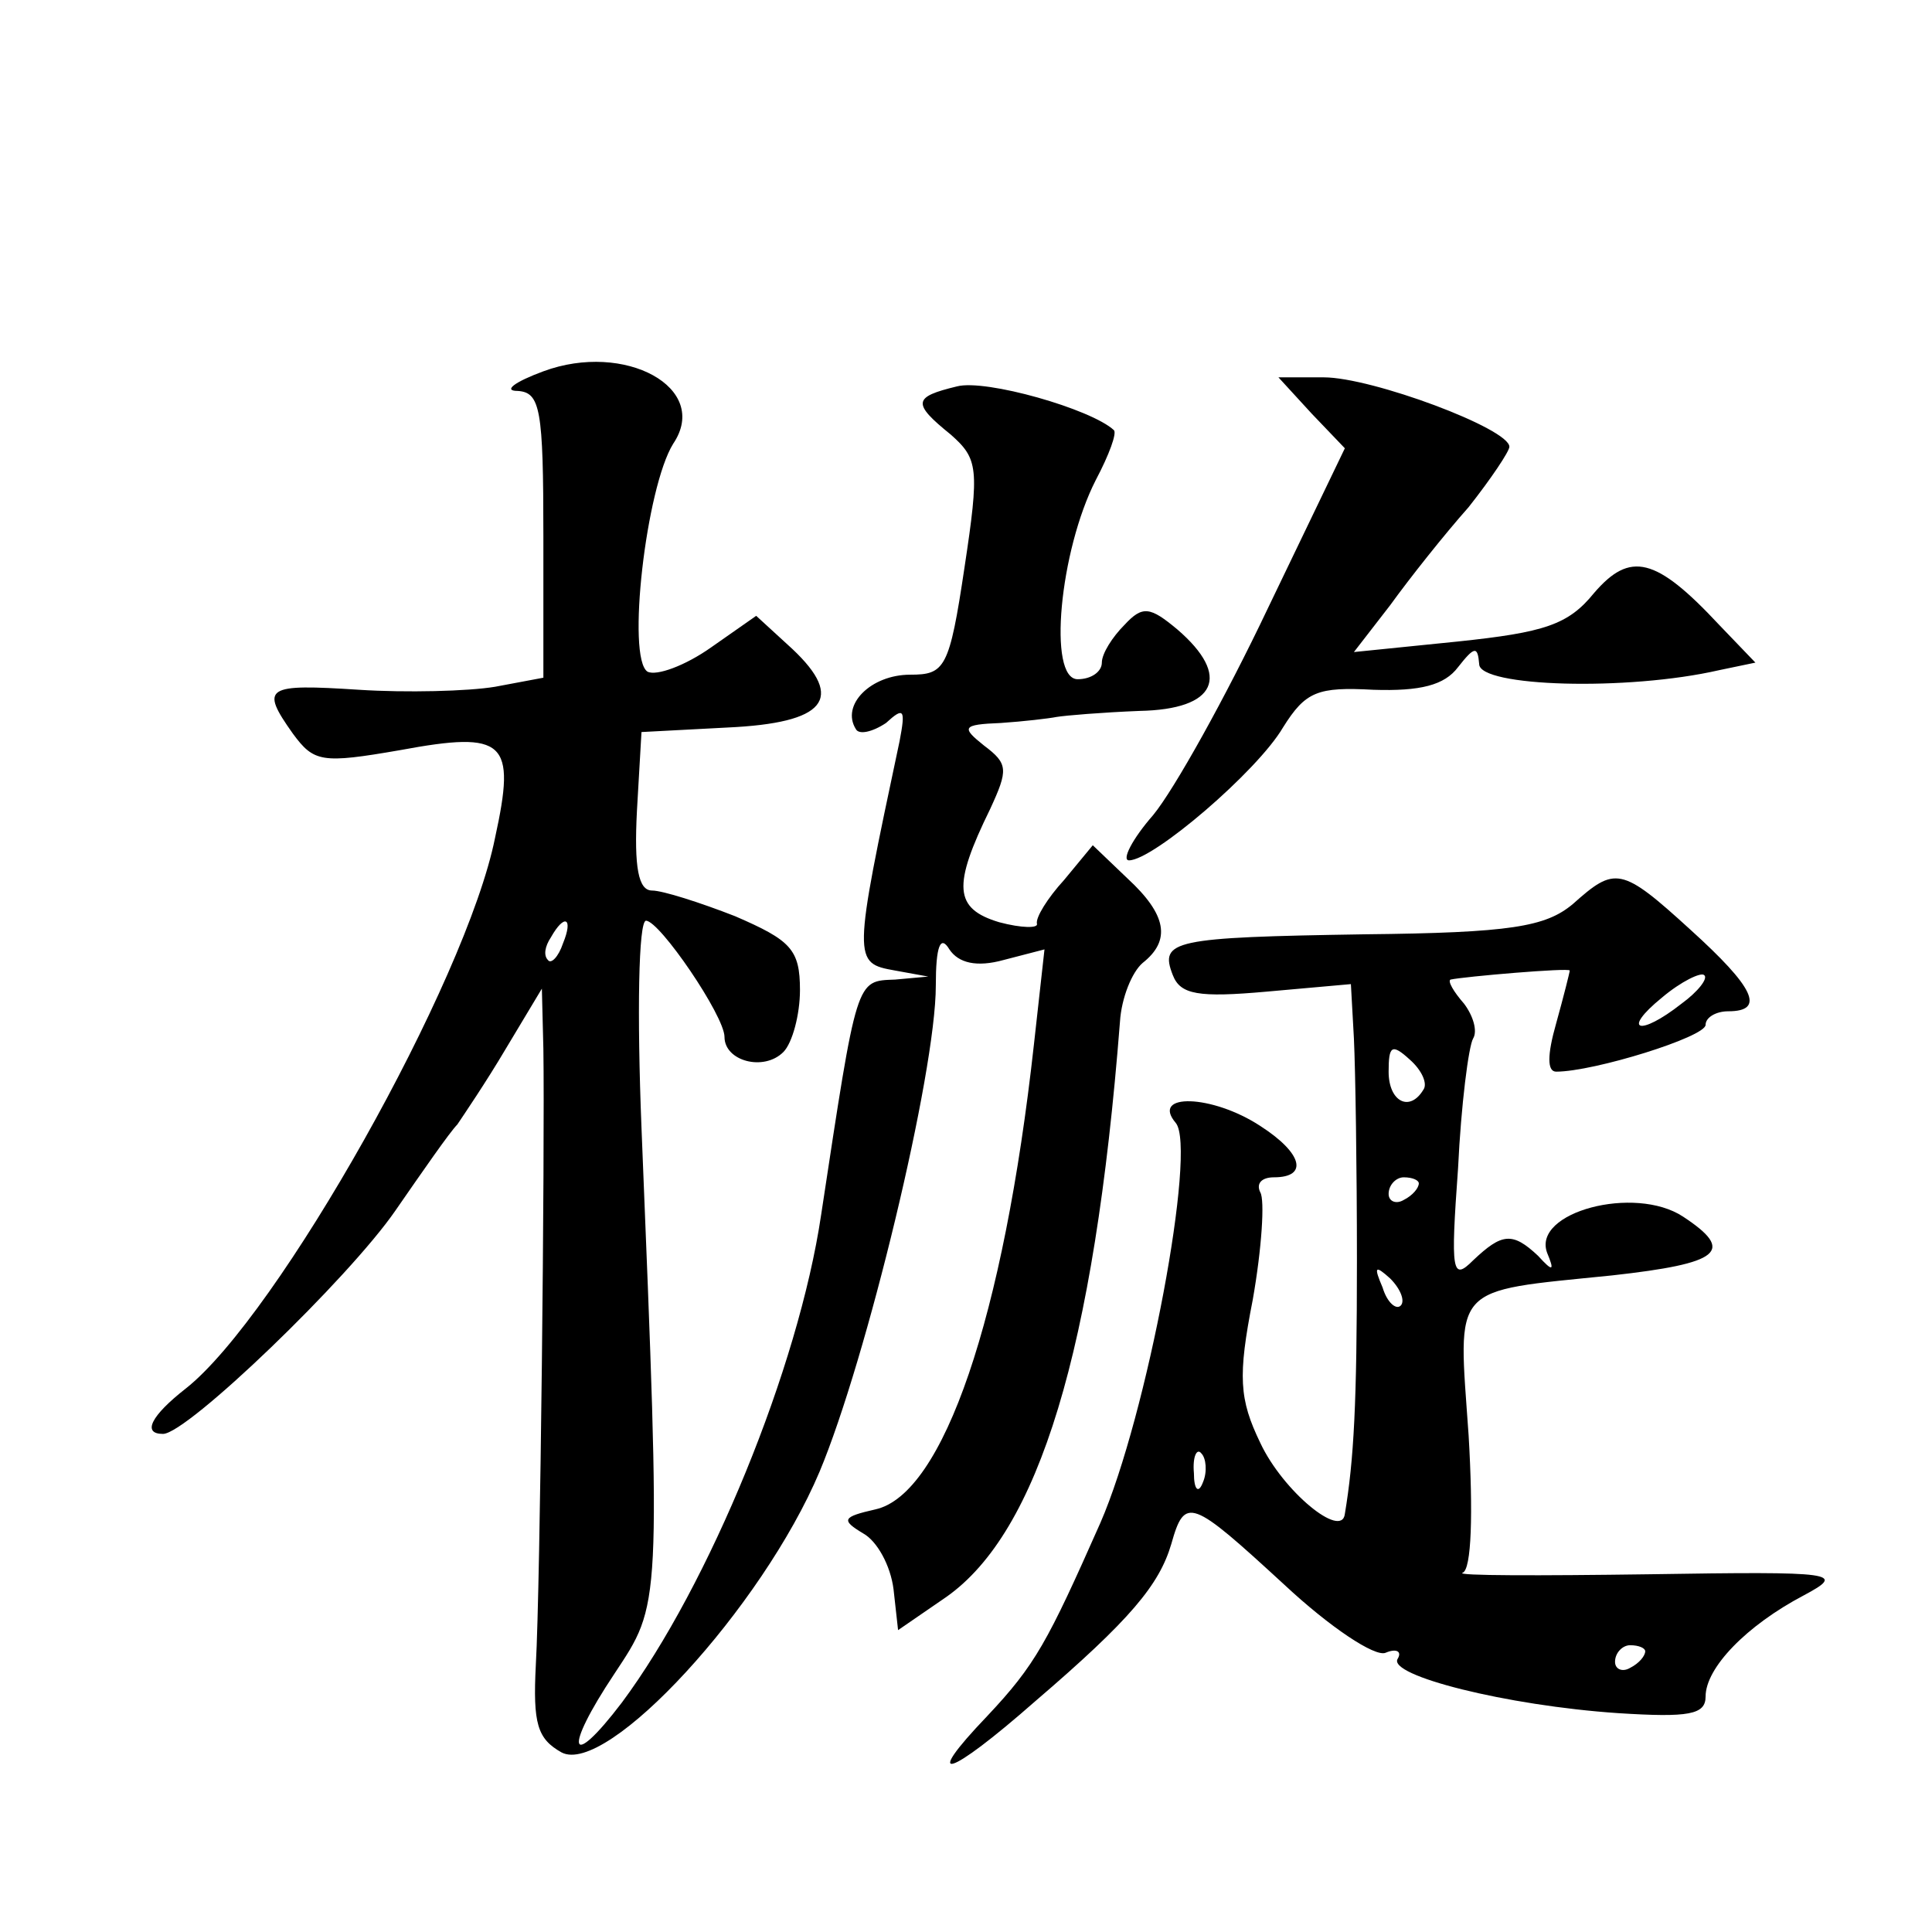 <?xml version="1.0" standalone="no"?>
<!DOCTYPE svg PUBLIC "-//W3C//DTD SVG 20010904//EN"
 "http://www.w3.org/TR/2001/REC-SVG-20010904/DTD/svg10.dtd">
<svg version="1.0" xmlns="http://www.w3.org/2000/svg"
 width="128pt" height="128pt" viewBox="0 0 128 128"
 preserveAspectRatio="xMidYMid meet">
<g transform="translate(0,128) scale(0.1,-0.1)"
fill="#0" stroke="none">
<path d="M360 1034 c-19 -7 -27 -13 -17 -13 15 -1 17 -12 17 -96 l0 -94 -32 -6
c-18 -3 -59 -4 -90 -2 -62 4 -66 2 -44 -29 14 -19 19 -20 71 -11 70 13 77 6 63
-58 -19 -95 -144 -317 -205 -365 -23 -18 -29 -30 -15 -30 16 0 123 103 154 148
18 26 36 52 41 57 4 6 19 28 32 50 l24 40 1 -40 c1 -65 -2 -356 -5 -408 -2 -39
1 -49 17 -58 30 -16 133 96 171 186 31 74 77 264 77 322 0 26 3 34 9 24 6 -9 18
-12 36 -7 l27 7 -7 -63 c-20 -181 -60 -298 -105 -308 -22 -5 -23 -7 -8 -16 9 -5
18 -21 20 -37 l3 -27 32 22 c61 43 98 163 115 381 1 16 8 33 15 39 19 15 16 32
-10 56 l-23 22 -19 -23 c-11 -12 -19 -25 -18 -29 1 -3 -10 -3 -25 1 -30 9 -31 24
-6 75 12 26 12 30 -4 42 -15 12 -15 14 11 15 15 1 32 3 37 4 6 1 30 3 55 4 51 1
61 23 25 54 -18 15 -23 16 -35 3 -8 -8 -15 -19 -15 -25 0 -6 -7 -11 -16 -11 -20
0 -12 85 12 132 9 17 14 31 12 33 -15 14 -85 34 -104 29 -29 -7 -30 -11 -4 -32
18 -16 19 -22 9 -88 -10 -67 -13 -71 -36 -71 -26 0 -46 -20 -36 -36 2 -4 11 -2
20 4 12 11 13 9 9 -12 -31 -146 -31 -147 -3 -152 l22 -4 -22 -2 c-26 -1 -25 2 -49
-156 -15 -101 -74 -245 -132 -323 -35 -46 -39 -32 -5 19 31 47 31 41 18 362 -3
75 -2 137 3 137 9 0 52 -63 52 -77 0 -16 26 -23 39 -10 6 6 11 25 11 41 0 27 -6
33 -43 49 -23 9 -48 17 -55 17 -9 0 -12 15 -10 53 l3 52 57 3 c65 3 78 19 43 52
l-24 22 -30 -21 c-17 -12 -36 -19 -42 -16 -14 9 -1 122 17 151 25 37 -32 68 -86
48z m13 -379 c-3 -9 -8 -14 -10 -11 -3 3 -2 9 2 15 9 16 15 13 8 -4z M869 1006
l22 -23 -51 -106 c-28 -59 -62 -120 -76 -137 -14 -16 -21 -30 -16 -30 16 0 85 59
102 88 15 24 23 27 60 25 31 -1 47 3 56 15 11 14 13 14 14 2 0 -15 98 -18 159 -4
l24 5 -24 25 c-42 45 -59 49 -83 21 -17 -21 -33 -26 -90 -32 l-69 -7 24 31 c13
18 36 47 52 65 15 19 27 37 27 40 0 12 -91 46 -123 46 l-30 0 22 -24z M1042 681
c-18 -15 -41 -19 -138 -20 -127 -2 -136 -4 -127 -27 5 -13 17 -15 62 -11 l56 5
2 -36 c1 -21 2 -86 2 -147 0 -95 -2 -132 -8 -168 -2 -17 -41 15 -56 47 -14 29 -15
44 -5 95 6 34 8 66 5 71 -3 6 1 10 9 10 23 0 19 16 -9 34 -32 21 -73 22 -56 2 14
-17 -19 -194 -50 -265 -35 -79 -43 -94 -75 -128 -44 -46 -26 -41 32 10 63 54 82
77 90 104 9 32 13 30 75 -27 30 -28 60 -48 67 -45 7 3 11 1 8 -4 -7 -11 72 -31
146 -36 47 -3 58 -1 58 11 0 19 27 47 65 67 28 15 23 16 -103 14 -72 -1 -128 -1
-123 1 6 2 7 40 4 91 -7 101 -13 95 95 106 72 8 82 16 47 39 -32 21 -100 3 -90
-24 5 -12 4 -13 -6 -2 -17 16 -24 15 -43 -3 -14 -14 -15 -8 -10 61 2 42 7 81 10
86 3 5 0 15 -6 23 -7 8 -11 15 -9 16 9 2 79 8 79 6 0 -1 -4 -17 -9 -35 -6 -21 -6
-32 0 -32 25 0 99 23 99 31 0 5 7 9 15 9 25 0 17 16 -25 54 -46 42 -50 42 -78 17z
m72 -66 c-28 -22 -40 -18 -13 4 13 11 26 17 28 15 3 -2 -4 -11 -15 -19z m-171 -57
c-9 -15 -23 -8 -23 12 0 17 2 19 14 8 8 -7 12 -16 9 -20z m-3 -62 c0 -3 -4 -8 -10
-11 -5 -3 -10 -1 -10 4 0 6 5 11 10 11 6 0 10 -2 10 -4z m-12 -81 c-3 -3 -9 2 -12
12 -6 14 -5 15 5 6 7 -7 10 -15 7 -18z m-131 -117 c-3 -8 -6 -5 -6 6 -1 11 2 17
5 13 3 -3 4 -12 1 -19z m293 -112 c0 -3 -4 -8 -10 -11 -5 -3 -10 -1 -10 4 0 6 5
11 10 11 6 0 10 -2 10 -4z"/>
</g>
</svg>

